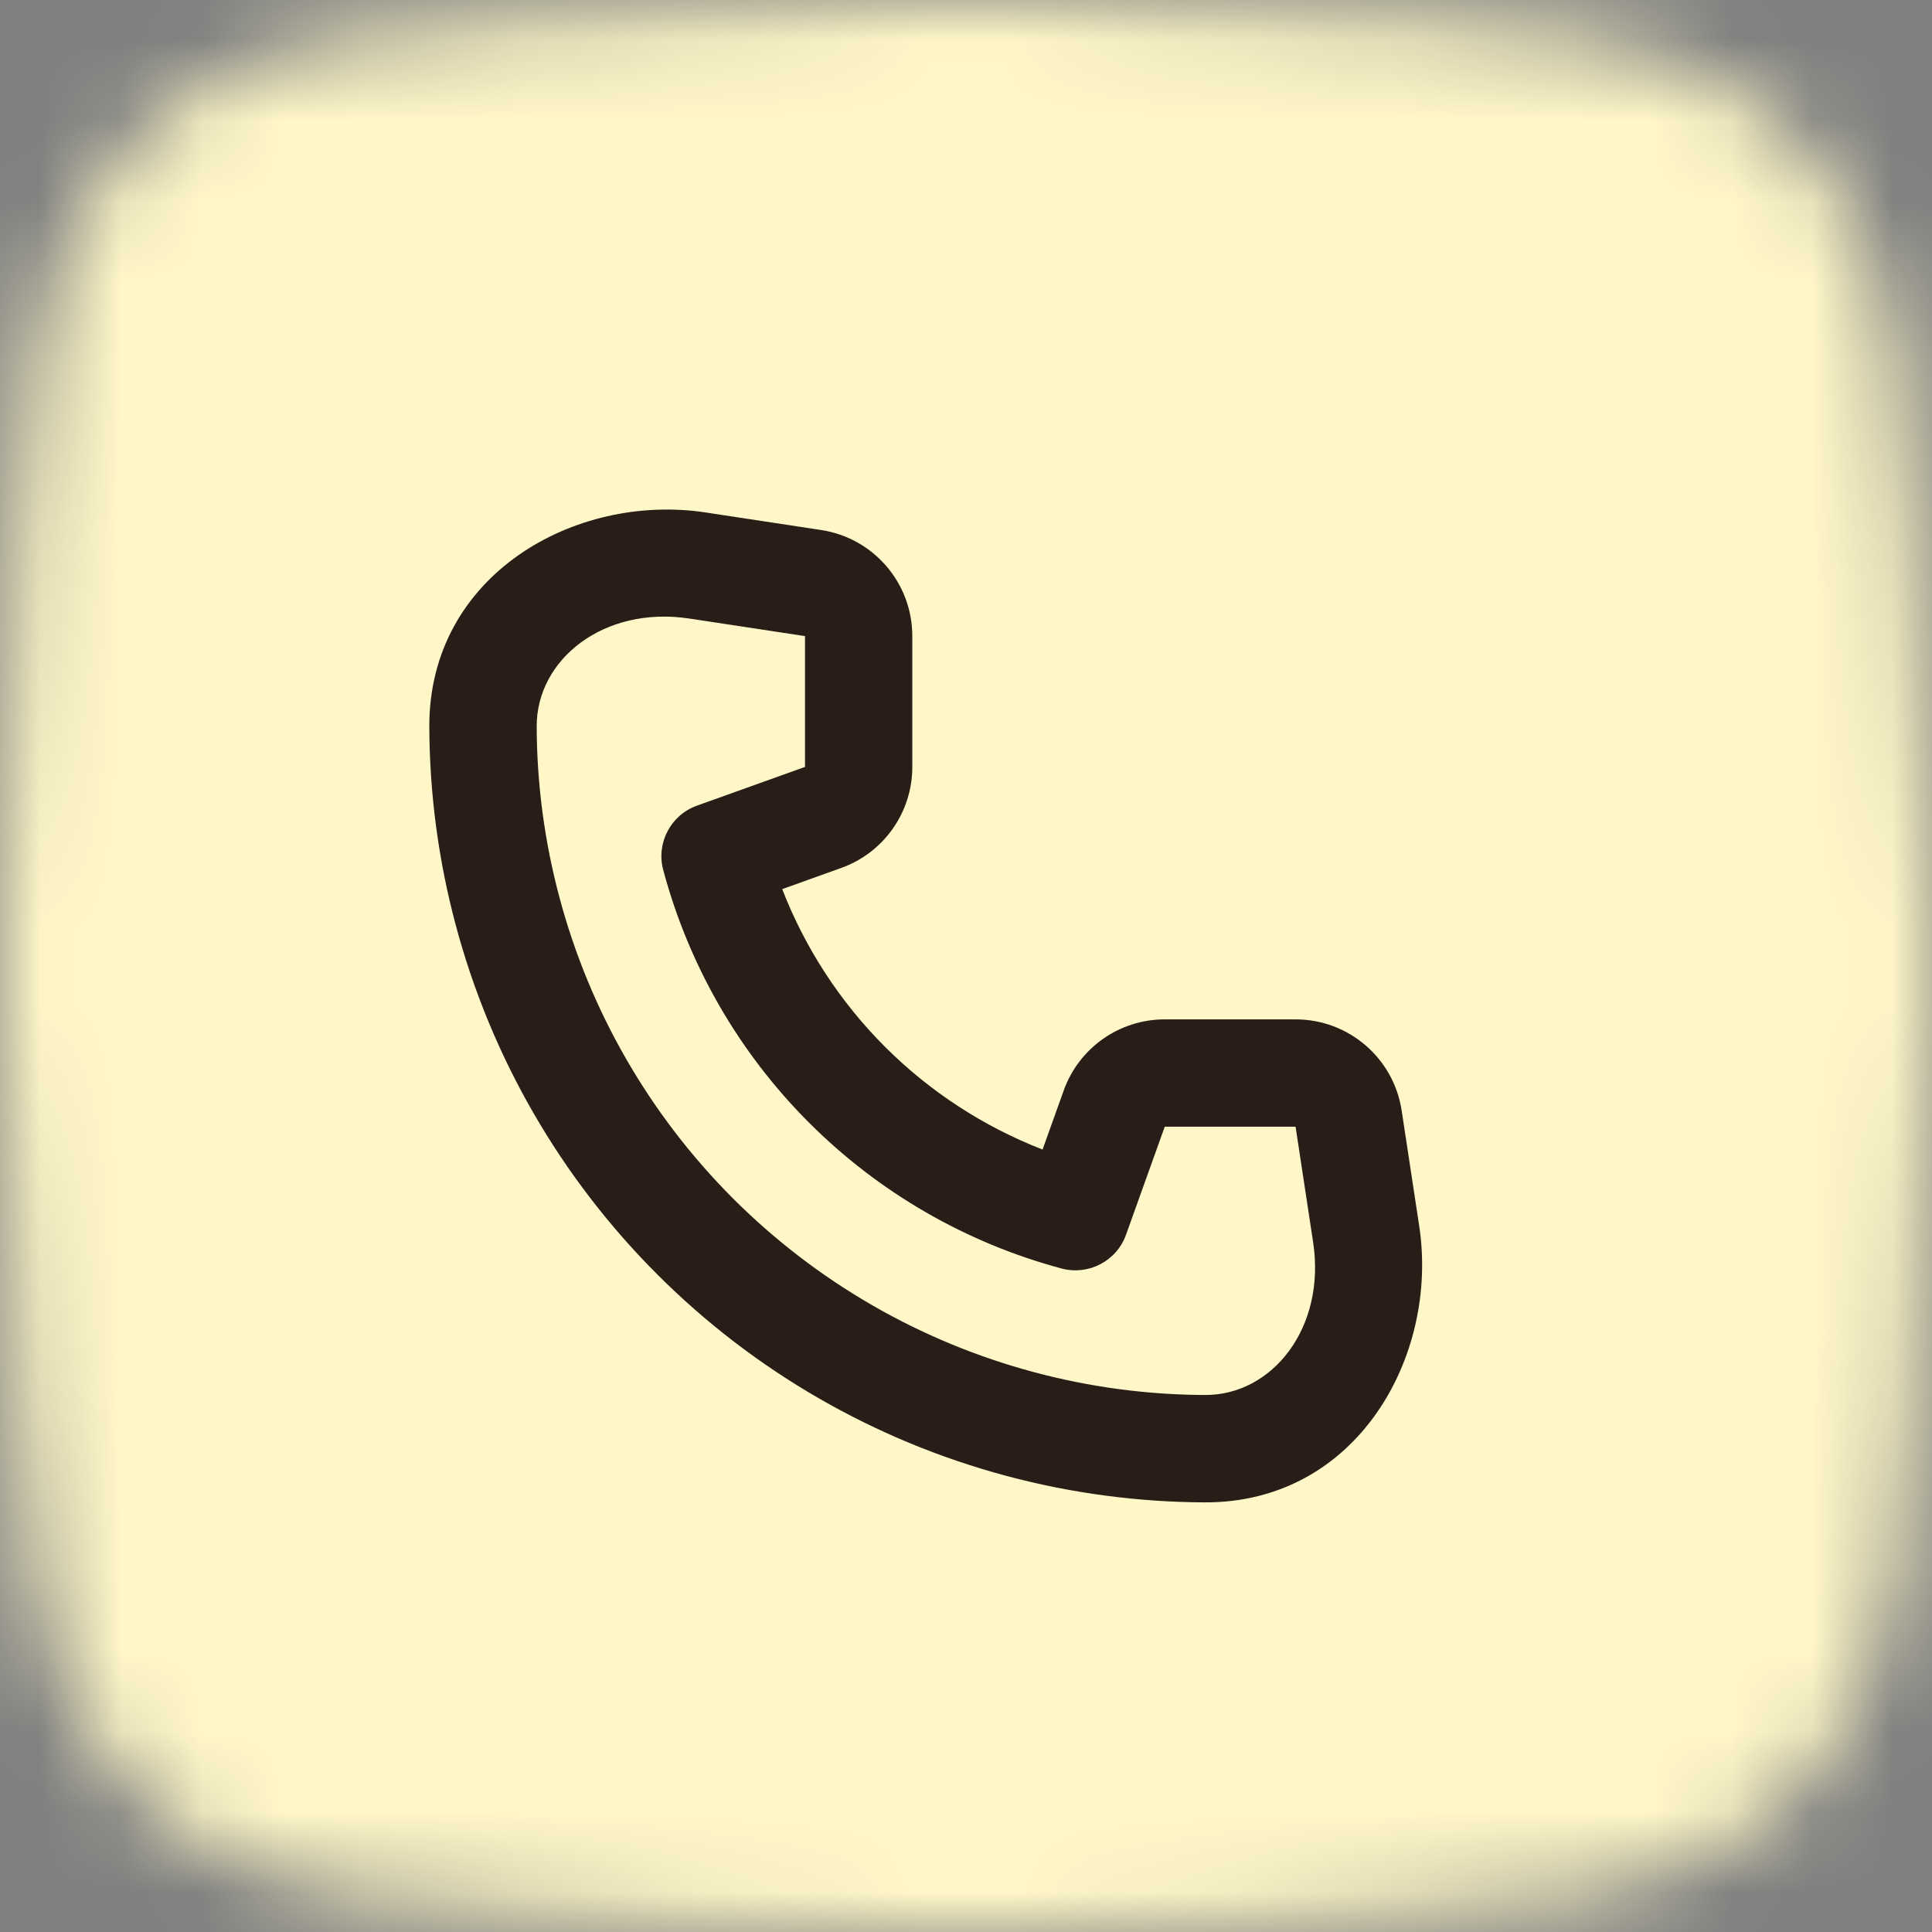 <svg width="24" height="24" viewBox="0 0 24 24" fill="none" xmlns="http://www.w3.org/2000/svg">
<rect x="0" y="0" width="24" height="24" fill="#808080" stroke="none"/>
<mask id="mask0_762_12218" style="mask-type:alpha" maskUnits="userSpaceOnUse" x="0" y="0" width="24" height="24">
<path fill-rule="evenodd" clip-rule="evenodd" d="M19.773 0.488C19.773 0.488 16.628 0 12 0C7.371 0 4.227 0.488 4.227 0.488C2.246 0.727 0.719 2.286 0.479 4.267C0.478 4.267 0 7.8 0 12C0 16.2 0.478 19.733 0.479 19.733C0.719 21.714 2.246 23.273 4.227 23.512C4.227 23.512 7.371 24 12 24C16.628 24 19.773 23.512 19.773 23.512C21.754 23.273 23.281 21.714 23.521 19.733C23.521 19.733 24 16.2 24 12C24 7.8 23.521 4.267 23.521 4.267C23.281 2.286 21.754 0.727 19.773 0.488Z" fill="white"/>
</mask>
<g mask="url(#mask0_762_12218)">
<rect width="24" height="24" fill="#FFF7C7"/>
</g>
<path d="M8.565 7.684C7.497 7.522 6.664 8.195 6.667 9.024C6.669 9.74 6.764 10.455 6.951 11.153C7.329 12.566 8.073 13.854 9.107 14.889C10.142 15.923 11.43 16.667 12.843 17.045C13.541 17.232 14.256 17.327 14.972 17.329C15.801 17.332 16.474 16.498 16.312 15.431L16.094 13.996H14.469L13.988 15.338C13.871 15.665 13.523 15.847 13.188 15.758C12.001 15.44 10.919 14.815 10.05 13.946C9.181 13.077 8.557 11.995 8.239 10.808C8.149 10.473 8.331 10.125 8.658 10.008L10 9.527V7.902L8.565 7.684ZM5.333 9.028C5.327 7.14 7.148 6.12 8.766 6.366L10.2 6.584C10.852 6.683 11.333 7.243 11.333 7.902V9.527C11.333 10.09 10.98 10.592 10.45 10.782L9.717 11.045C10.001 11.777 10.434 12.444 10.993 13.003C11.552 13.562 12.219 13.995 12.951 14.28L13.214 13.546C13.404 13.016 13.906 12.663 14.469 12.663H16.094C16.753 12.663 17.313 13.144 17.412 13.796L17.63 15.23C17.876 16.848 16.856 18.669 14.968 18.663C14.137 18.66 13.307 18.55 12.498 18.333C10.859 17.894 9.364 17.031 8.165 15.831C6.965 14.632 6.102 13.137 5.663 11.498C5.446 10.689 5.336 9.859 5.333 9.028Z" fill="#291D18"/>
</svg>
